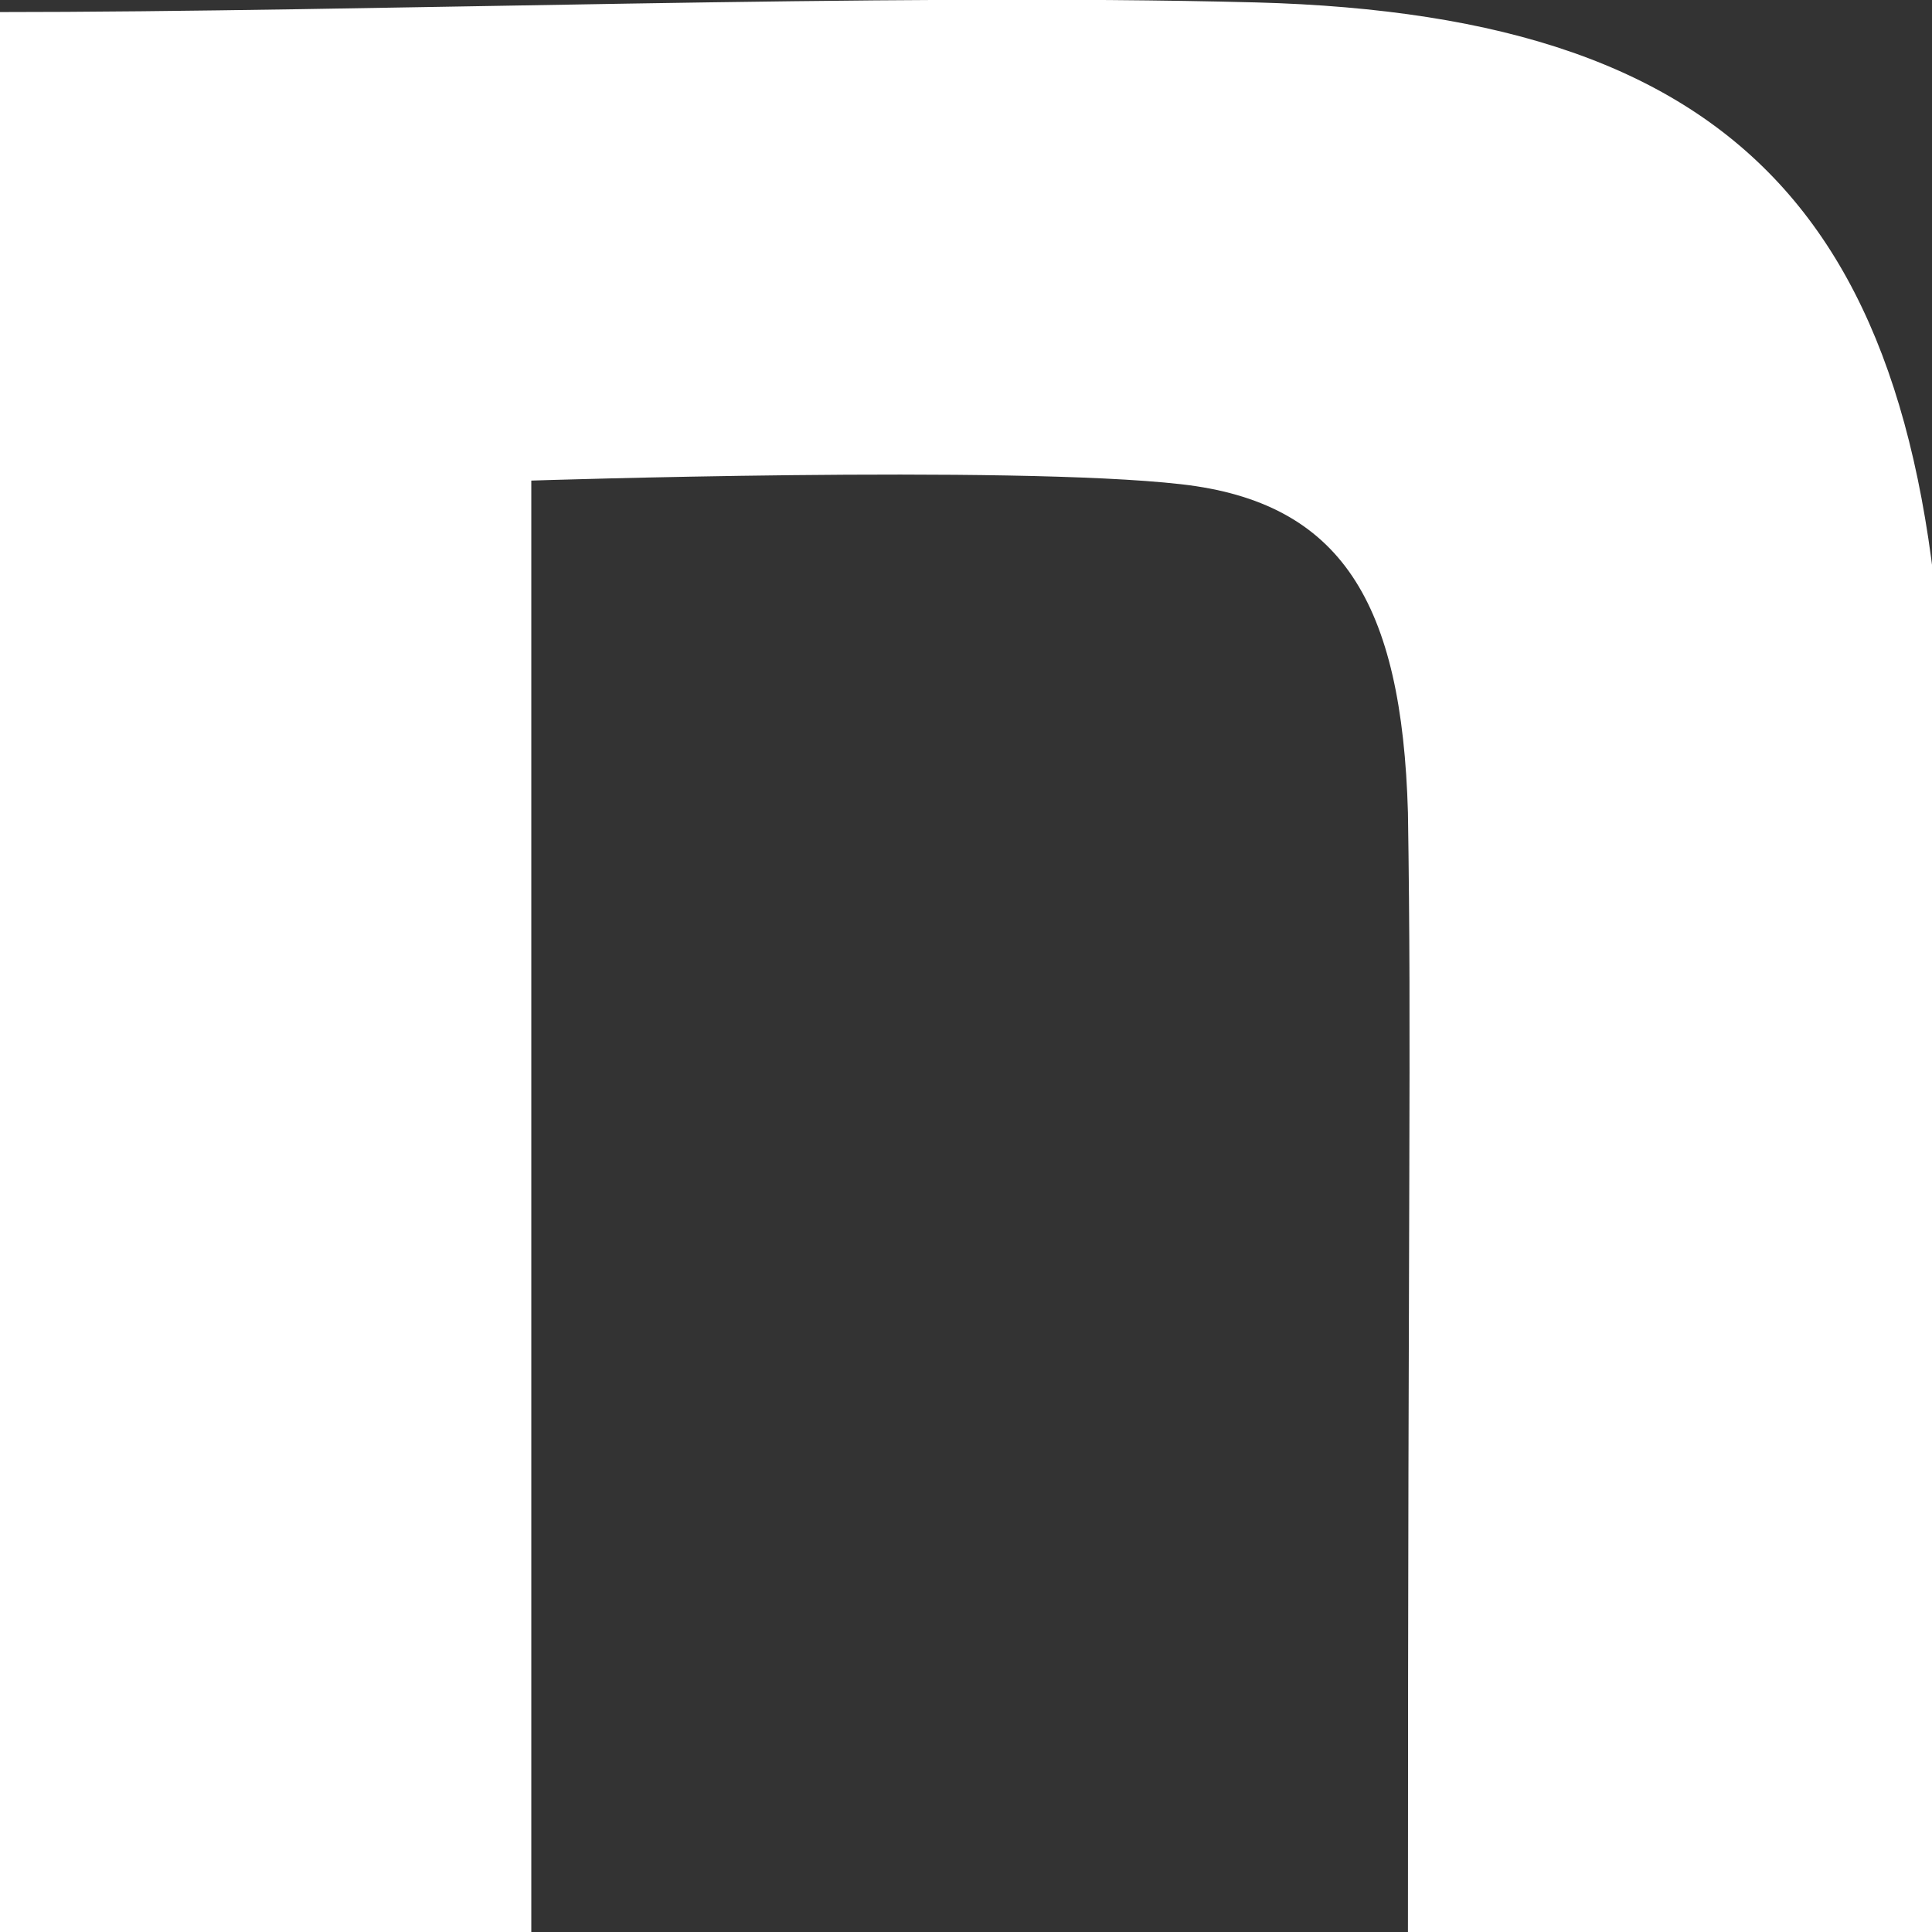 <?xml version="1.0" encoding="UTF-8"?><svg id="a" xmlns="http://www.w3.org/2000/svg" viewBox="0 0 16 16"><rect x="0" y="0" width="16" height="16" fill="#333333" stroke="none"/><path d="M-.05.1C3.07.1,7.33-.06,10.4.02c4.11.11,5.65,1.9,5.71,6.32.05,2.5,0,9.66,0,9.66h-4.45c0-6.26.03-7.3,0-9.27-.05-1.74-.55-2.57-1.88-2.72-1.41-.16-5.38-.03-5.38-.03v12.02H-.05V.1h0Z" fill="#fff"/></svg>